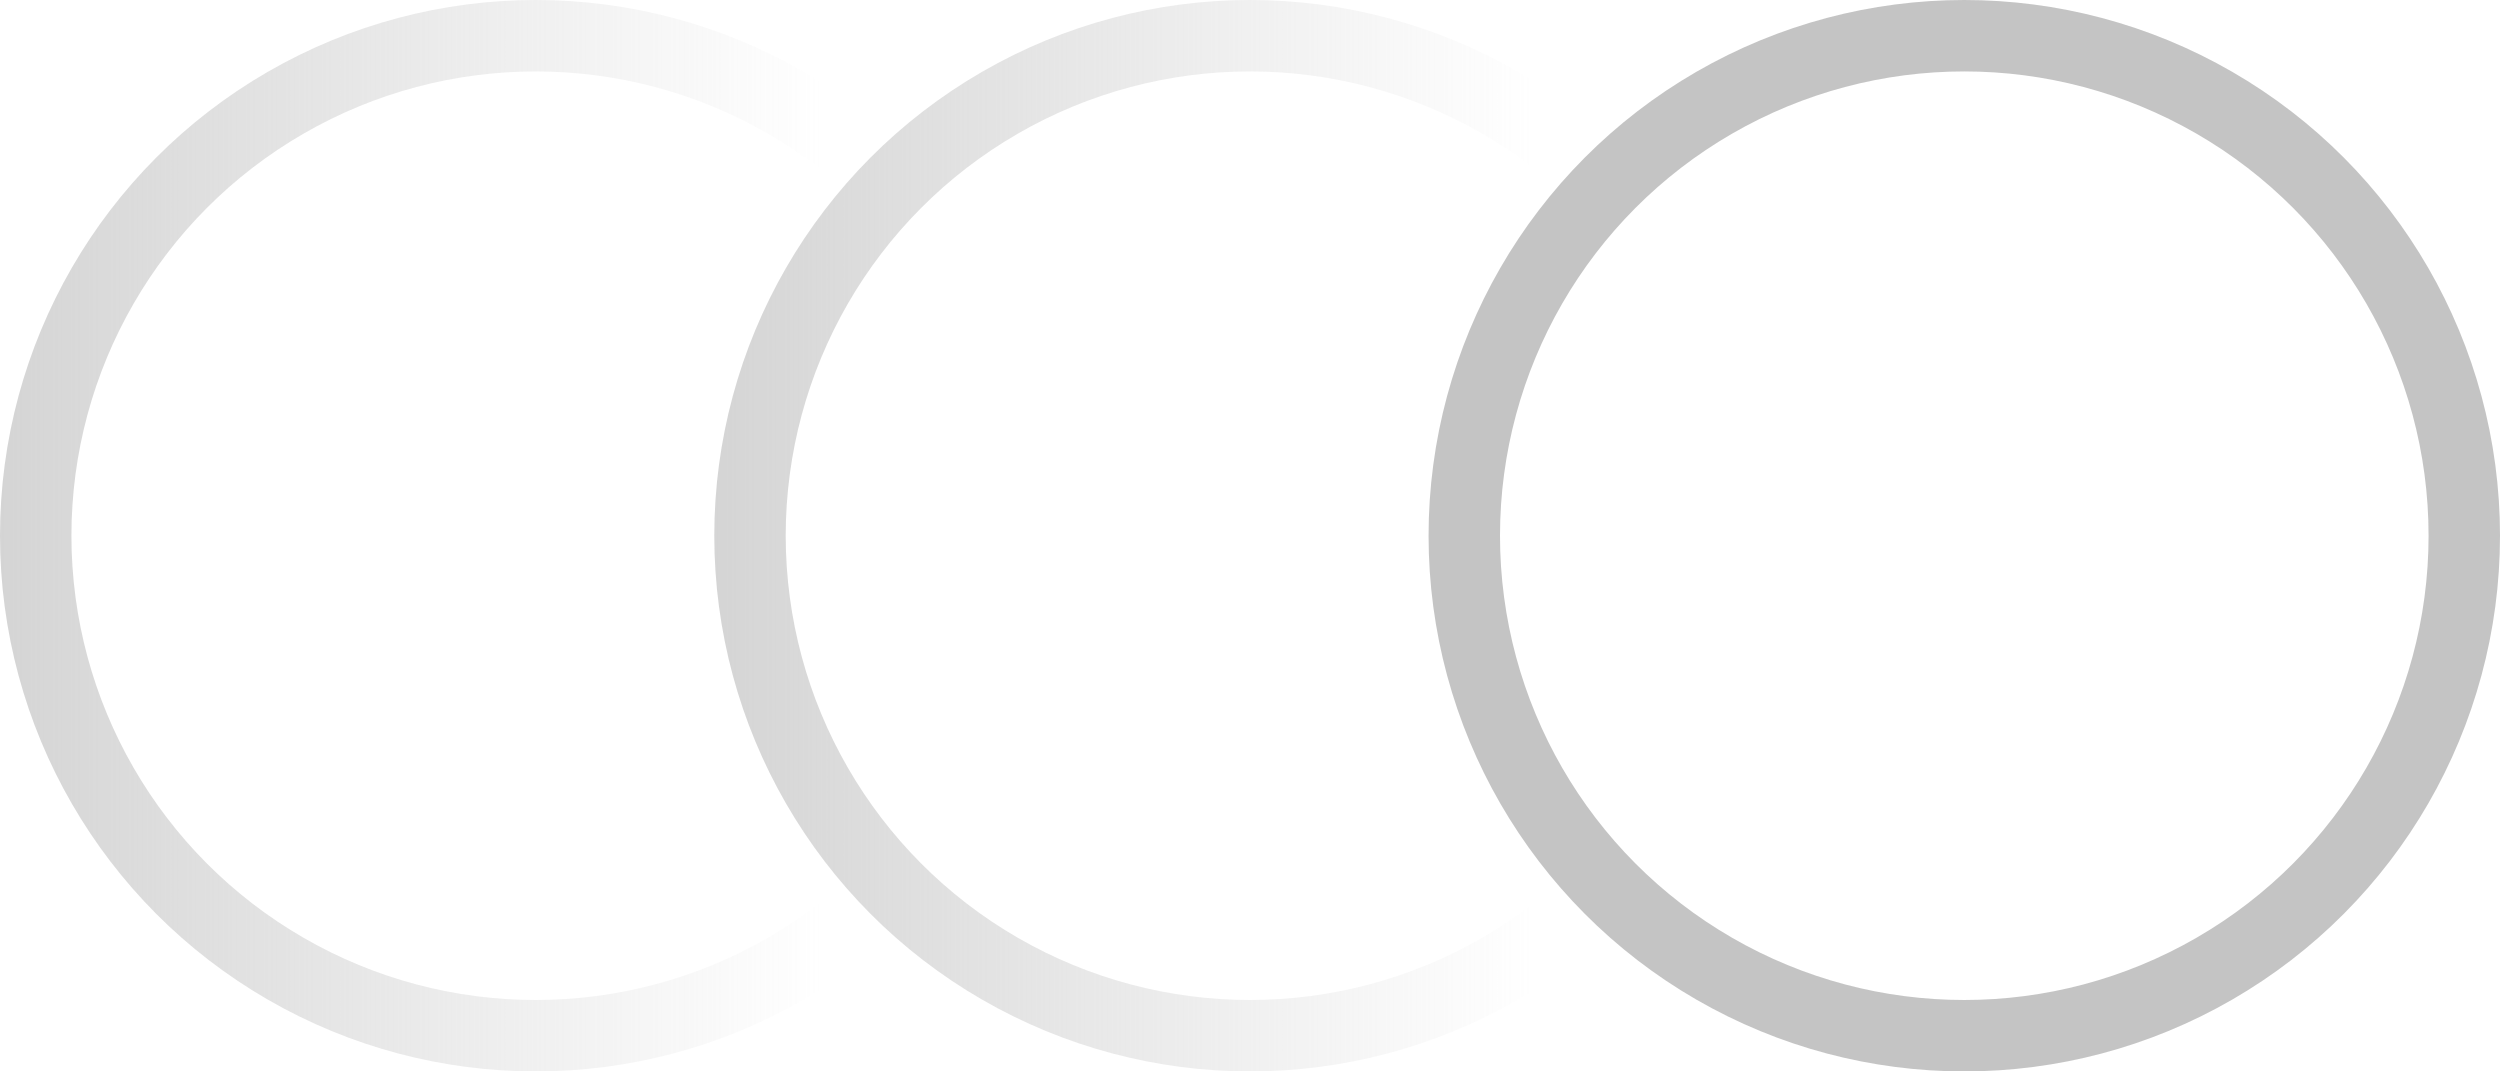 <?xml version="1.0" encoding="UTF-8"?> <svg xmlns="http://www.w3.org/2000/svg" width="35" height="15" viewBox="0 0 35 15" fill="none"> <circle cx="27.5" cy="7.5" r="7" stroke="#C4C4C4"></circle> <circle cx="17.5" cy="7.5" r="7" stroke="url(#paint0_linear_10_239)"></circle> <circle cx="7.5" cy="7.5" r="7" stroke="url(#paint1_linear_10_239)"></circle> <defs> <linearGradient id="paint0_linear_10_239" x1="5.5" y1="7" x2="21.5" y2="7" gradientUnits="userSpaceOnUse"> <stop stop-color="#C4C4C4"></stop> <stop offset="1" stop-color="#C4C4C4" stop-opacity="0"></stop> </linearGradient> <linearGradient id="paint1_linear_10_239" x1="-4.5" y1="7" x2="11.5" y2="7" gradientUnits="userSpaceOnUse"> <stop stop-color="#C4C4C4"></stop> <stop offset="1" stop-color="#C4C4C4" stop-opacity="0"></stop> </linearGradient> </defs> </svg> 